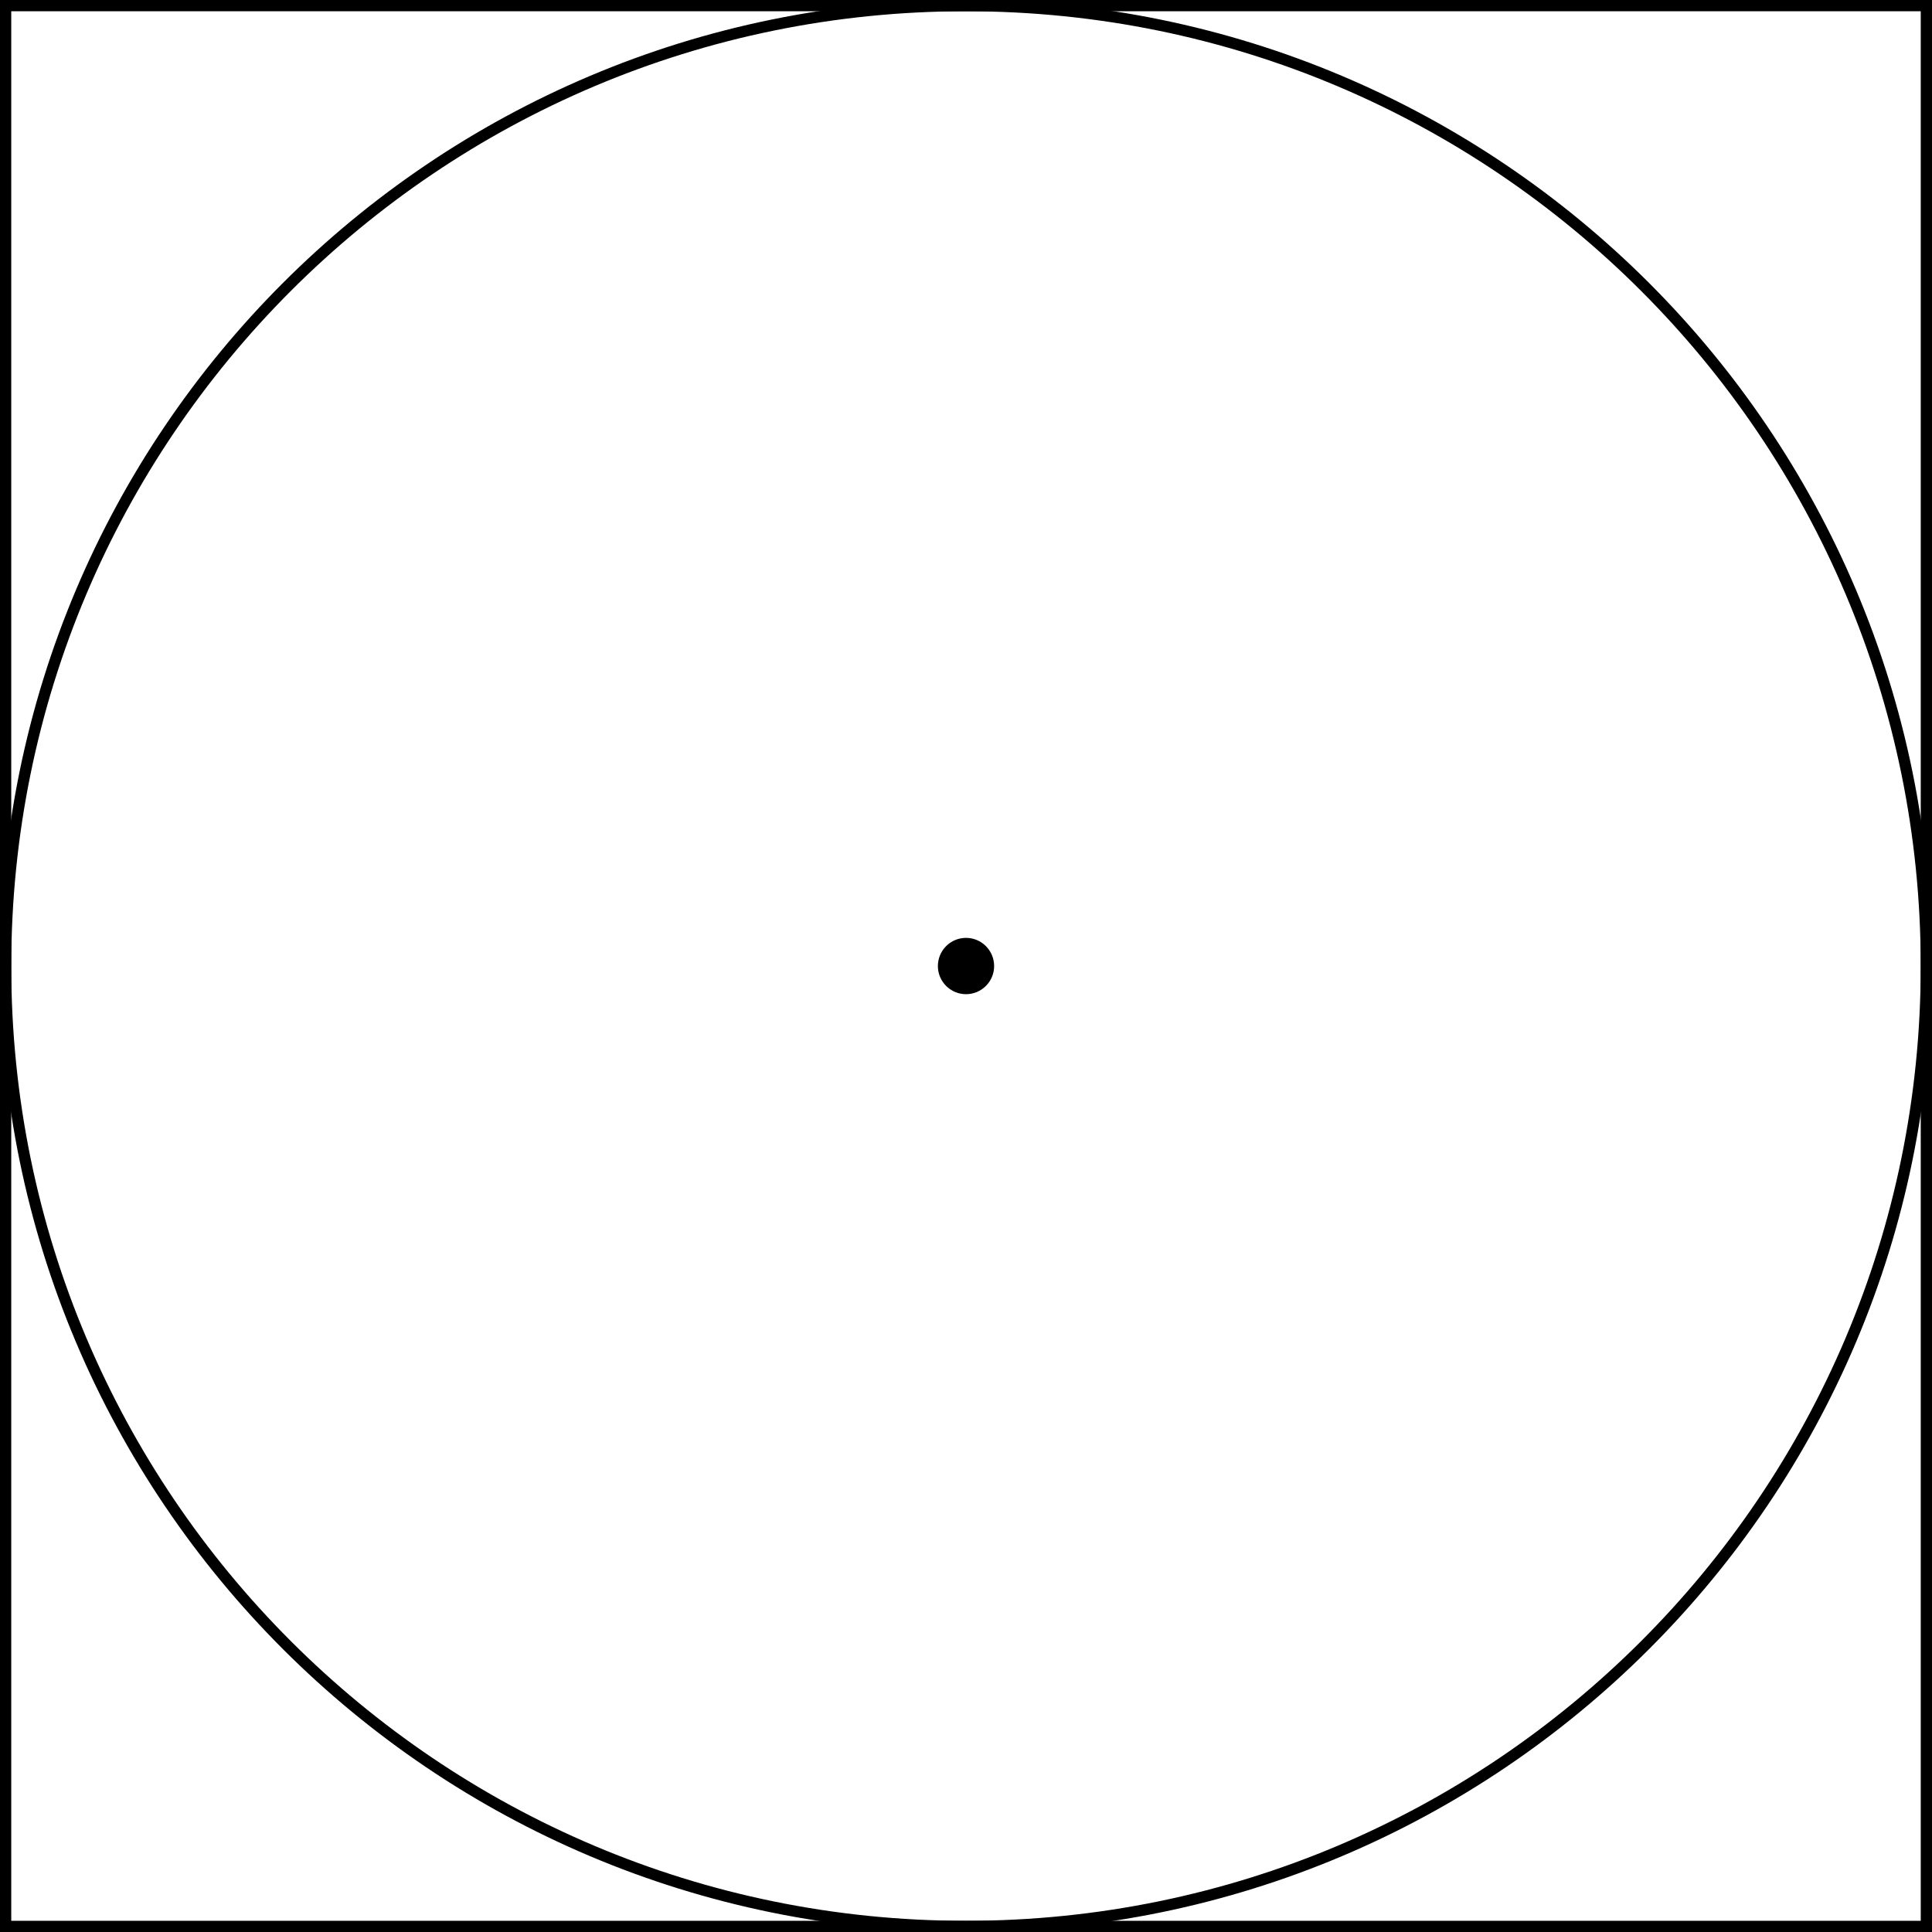 <?xml version='1.0' encoding='UTF-8'?>
<!-- This file was generated by dvisvgm 2.13.3 -->
<svg version='1.1' xmlns='http://www.w3.org/2000/svg' xmlns:xlink='http://www.w3.org/1999/xlink' width='273.718pt' height='273.726pt' viewBox='-0 246.571 273.718 273.726'>
<g id='page1' transform='matrix(2 0 0 2 0 0)'>
<path d='M.398 259.75V123.684H136.46V259.75Z' stroke='#000' fill='none' stroke-width='.797'/>
<path d='M136.46 191.719C136.46 154.145 106.004 123.684 68.43 123.684C30.855 123.684 .398 154.145 .398 191.719C.398 229.289 30.855 259.75 68.43 259.75C106.004 259.75 136.46 229.289 136.46 191.719Z' stroke='#000' fill='none' stroke-width='.797' stroke-miterlimit='10'/>
<path d='M70.223 191.719C70.223 190.727 69.422 189.922 68.43 189.922C67.441 189.922 66.637 190.727 66.637 191.719C66.637 192.707 67.441 193.512 68.43 193.512C69.422 193.512 70.223 192.707 70.223 191.719Z'/>
<path d='M70.223 191.719C70.223 190.727 69.422 189.922 68.43 189.922C67.441 189.922 66.637 190.727 66.637 191.719C66.637 192.707 67.441 193.512 68.43 193.512C69.422 193.512 70.223 192.707 70.223 191.719Z' stroke='#000' fill='none' stroke-width='.399' stroke-miterlimit='10'/>
</g>
</svg>
